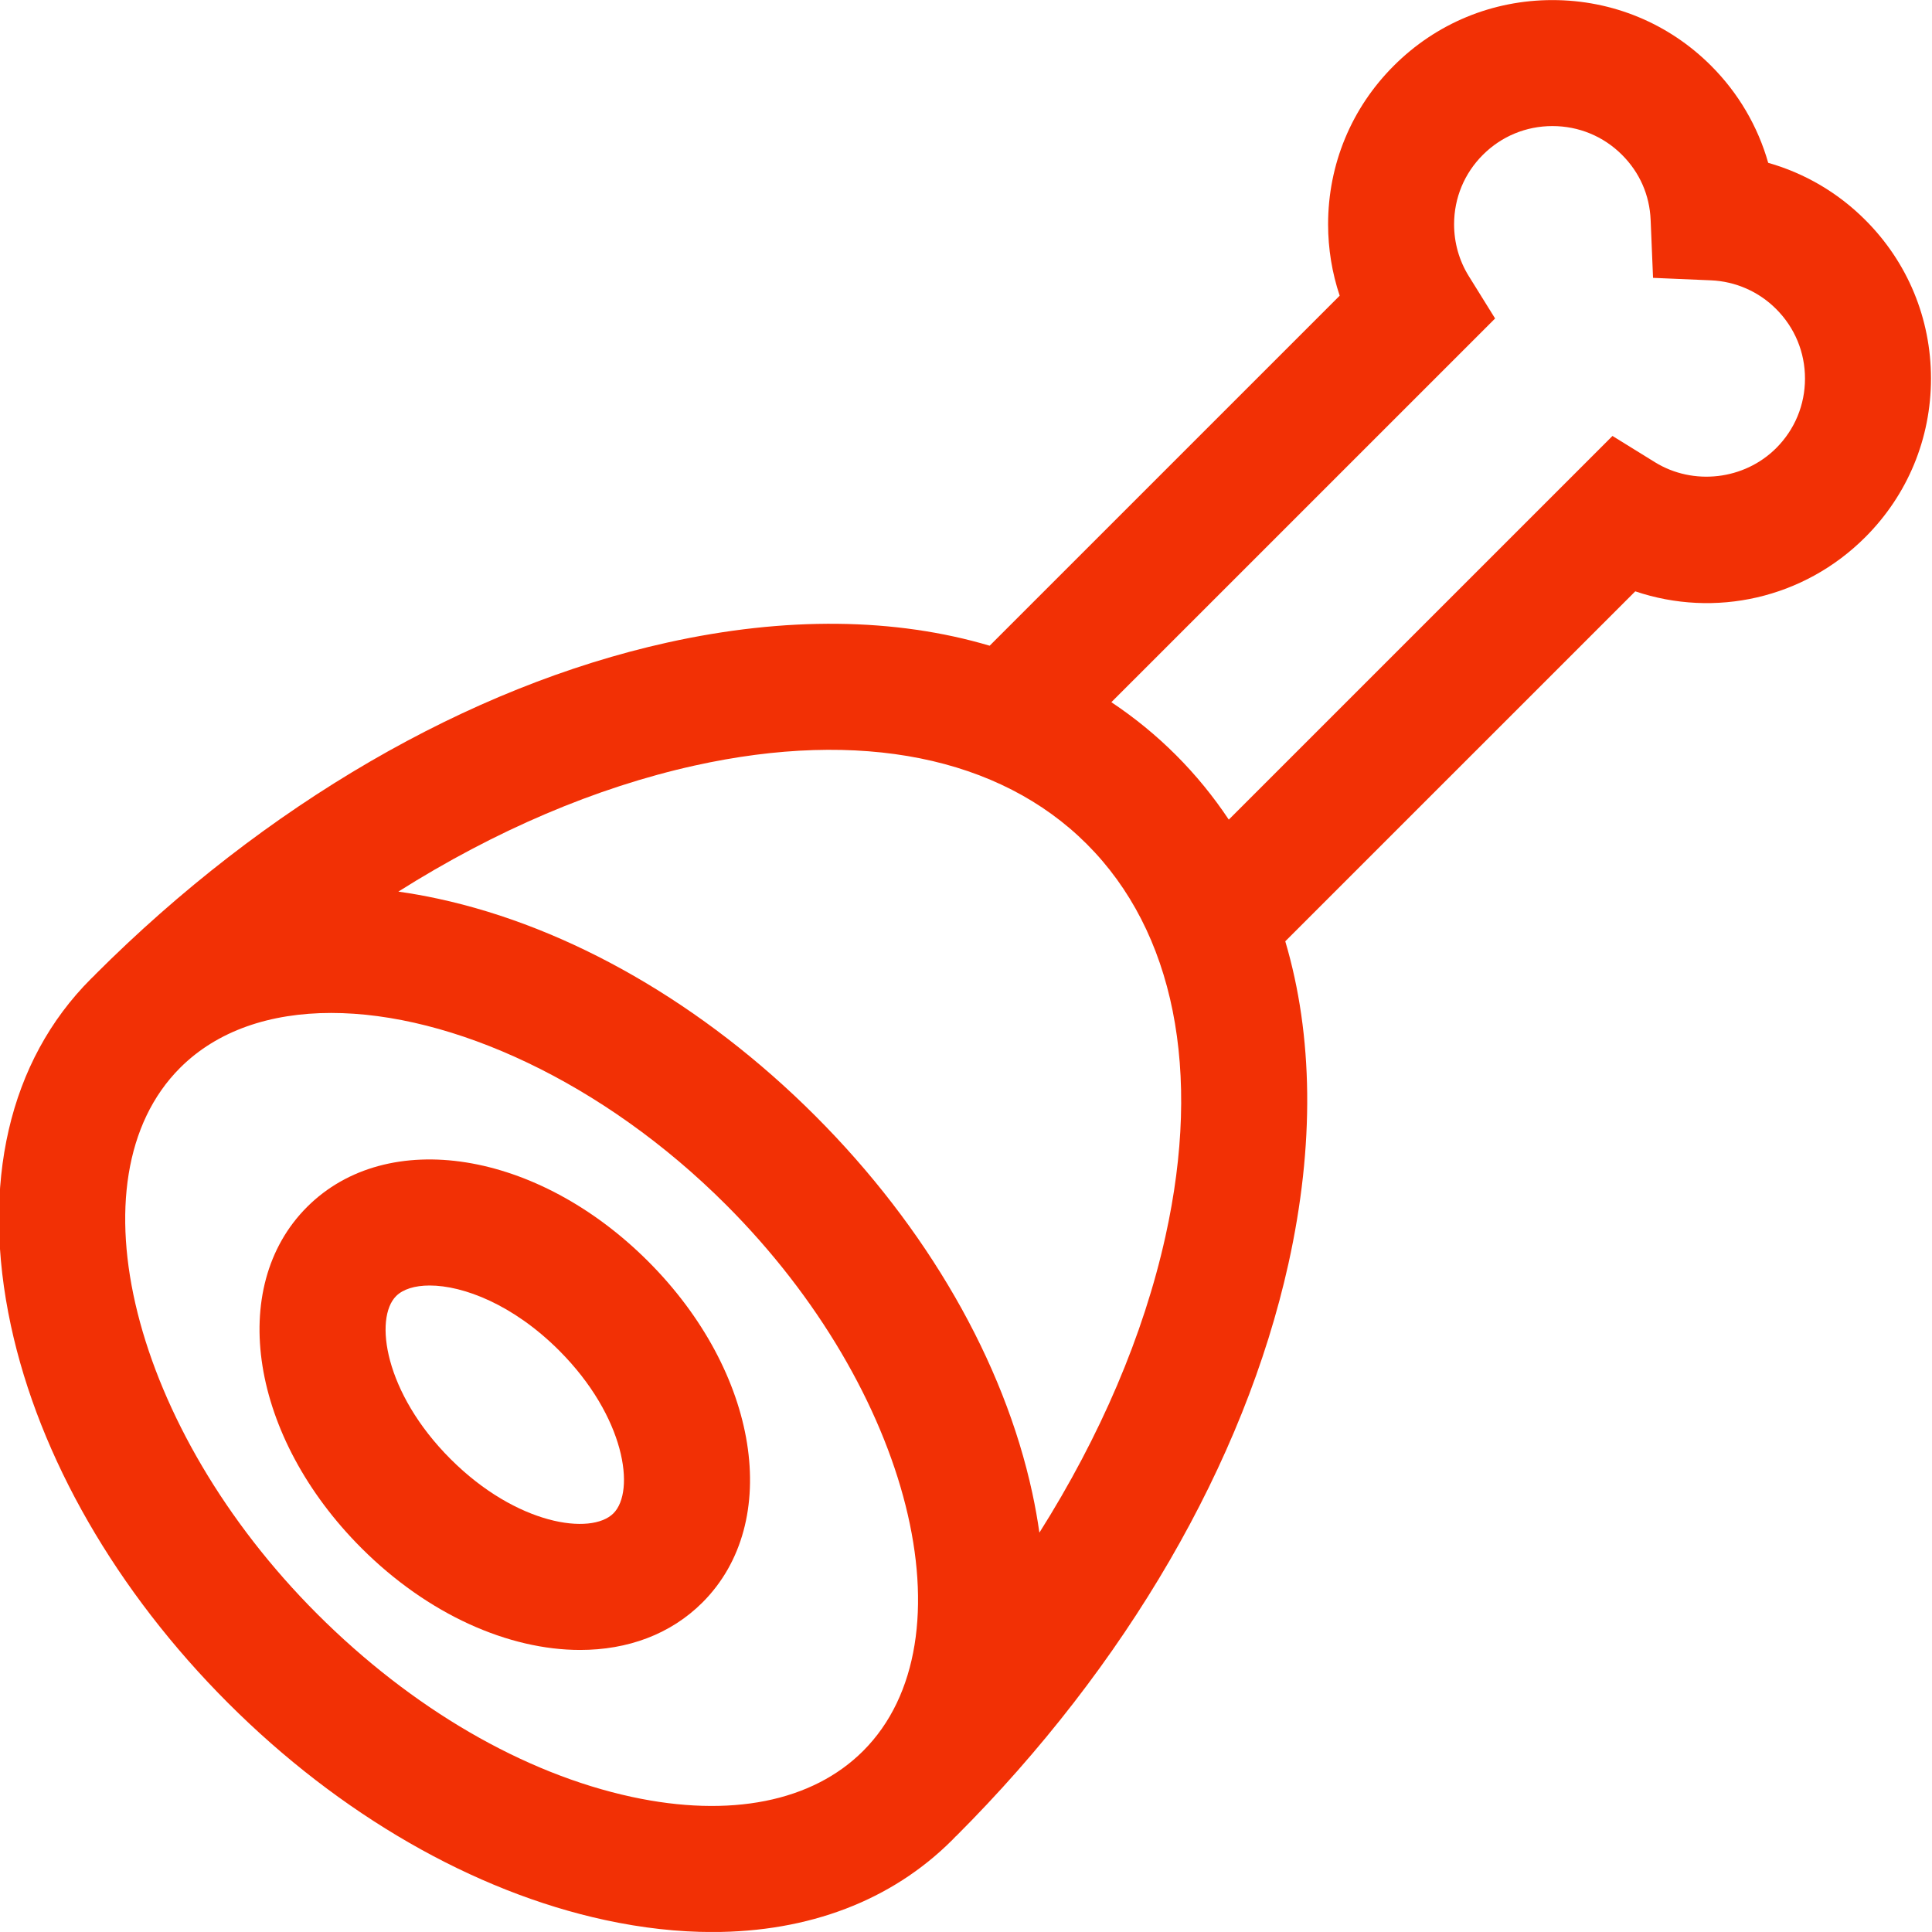 <?xml version="1.0" encoding="UTF-8"?>
<!DOCTYPE svg PUBLIC "-//W3C//DTD SVG 1.1//EN" "http://www.w3.org/Graphics/SVG/1.1/DTD/svg11.dtd">
<!-- Creator: CorelDRAW -->
<svg xmlns="http://www.w3.org/2000/svg" xml:space="preserve" width="135.467mm" height="135.463mm" version="1.1" style="shape-rendering:geometricPrecision; text-rendering:geometricPrecision; image-rendering:optimizeQuality; fill-rule:evenodd; clip-rule:evenodd"
viewBox="0 0 13546.68 13546.28"
 xmlns:xlink="http://www.w3.org/1999/xlink"
 xmlns:xodm="http://www.corel.com/coreldraw/odm/2003">
 <defs>
  <style type="text/css">
   <![CDATA[
    .fil0 {fill:#F23005;fill-rule:nonzero}
   ]]>
  </style>
 </defs>
 <g id="Warstwa_x0020_1">
  <g id="_2347050171824">
   <g>
    <path class="fil0" d="M638.09 6862.74c9.02,-9.02 18.31,-17.67 27.49,-26.51l-0.5 -0.5c1193.54,-1193.56 2619,-2021.13 4013.87,-2330.24 832.04,-184.36 1599.57,-173.73 2260.28,22.07l2454.35 -2454.25c-53.63,-160.23 -81.33,-329.17 -81.33,-500.64 0,-420.32 163.72,-815.23 460.64,-1111.65 296.73,-296.9 691.73,-460.41 1112.23,-460.49 0.05,0 0.08,0 0.16,0 420.34,0 815.34,163.41 1111.94,459.95 191.56,191.32 328.4,425.66 400.95,681.12 255.67,72.68 489.9,209.5 680.61,400.66 297.13,296.78 460.77,691.75 460.77,1112.1 0,420.26 -163.64,815.29 -460.67,1112.18 -431.32,431.4 -1055.87,568.09 -1612.79,379.73l-2454.09 2453.88c195.84,660.82 206.51,1428.49 22.12,2260.55 -309.14,1394.8 -1136.68,2820.27 -2330.24,4013.87l-0.48 -0.48c-8.84,9.15 -17.49,18.47 -26.54,27.49 -425.24,425.26 -1007.16,645.24 -1682.09,645.24 -239.58,0 -490.99,-27.73 -751.07,-83.87 -923.16,-199.15 -1862.43,-739.75 -2644.83,-1522.15 -782.4,-782.4 -1323.02,-1721.7 -1522.15,-2644.83 -214.19,-992.91 -14.8,-1857.04 561.38,-2433.22l-0.01 -0.01zm10668.2 -3805.96l297.42 183.96c269.11,166.48 626.8,124.91 850.56,-98.87 130.18,-130.12 201.88,-303.24 201.88,-487.49 0,-184.23 -71.62,-357.21 -202.25,-487.68 -122,-122.29 -284.51,-193.73 -457.57,-201.14l-405.63 -17.3 -16.85 -405.66c-7.25,-175 -76.73,-333.08 -201.08,-457.25 -129.91,-129.88 -303.08,-201.43 -487.49,-201.43 -0.03,0 -0.05,0 -0.05,0 -184.49,0 -357.61,71.6 -487.81,201.88 -130.07,129.86 -201.74,302.74 -201.74,486.81 0,129.28 35.48,254.69 102.61,362.72l184.94 297.66 -2690.68 2690.6c162.22,108.08 313.72,231.46 452.89,370.63 139.14,139.14 262.47,290.57 370.5,452.73l2690.35 -2690.17zm-4068.03 7411.6c20.27,93.9 36.78,186.64 49.69,278.1 427.22,-676.75 729.93,-1383 883.73,-2076.93 257.33,-1161.2 61.7,-2138.05 -550.89,-2750.66 -612.62,-612.62 -1589.48,-808.22 -2750.66,-550.89 -693.95,153.8 -1400.18,456.51 -2076.95,883.73 91.47,12.89 184.23,29.42 278.13,49.69 923.16,199.15 1862.43,739.75 2644.83,1522.15 782.37,782.39 1322.97,1721.68 1522.12,2644.81zm-5014.71 847.73c663.76,663.76 1447.35,1119.51 2206.49,1283.28 689.45,148.75 1265.58,34.21 1622.24,-322.47 777.29,-777.29 337.29,-2530.61 -960.81,-3828.74 -862.09,-862.09 -1924.79,-1345.64 -2769.24,-1345.64 -427.06,0 -798.41,123.77 -1059.47,384.84 -777.31,777.31 -337.31,2530.65 960.79,3828.73z"/>
   </g>
  </g>
  <g id="_2347050173456">
   <g>
    <path class="fil0" d="M2152.92 8462.98c563.69,-563.64 1614.2,-396.19 2391.67,381.24 777.43,777.43 944.93,1827.98 381.21,2391.67 -224.74,224.71 -526.79,333.19 -858.12,333.19 -499.77,0 -1066.09,-246.96 -1533.58,-714.45 -777.39,-777.4 -944.87,-1827.96 -381.18,-2391.65zm1005.87 1767.02c465.06,465.01 987.19,536.39 1142.37,381.21 155.18,-155.18 83.79,-677.31 -381.21,-1142.34 -322.02,-322 -671.38,-455.24 -907.36,-455.24 -104.83,0 -187.25,26.3 -234.98,74.03 -155.21,155.2 -83.82,677.31 381.18,1142.34z"/>
   </g>
  </g>
  <g id="_2347050172448">
  </g>
  <g id="_2347050174368">
  </g>
  <g id="_2347050174320">
  </g>
  <g id="_2347050171968">
  </g>
  <g id="_2347050172640">
  </g>
  <g id="_2347050172928">
  </g>
  <g id="_2347050169472">
  </g>
  <g id="_2347050168752">
  </g>
  <g id="_2347050171248">
  </g>
  <g id="_2347050169424">
  </g>
  <g id="_2347050171008">
  </g>
  <g id="_2347050167648">
  </g>
  <g id="_2347050167312">
  </g>
  <g id="_2347050168032">
  </g>
  <g id="_2347050166352">
  </g>
 </g>
</svg>
